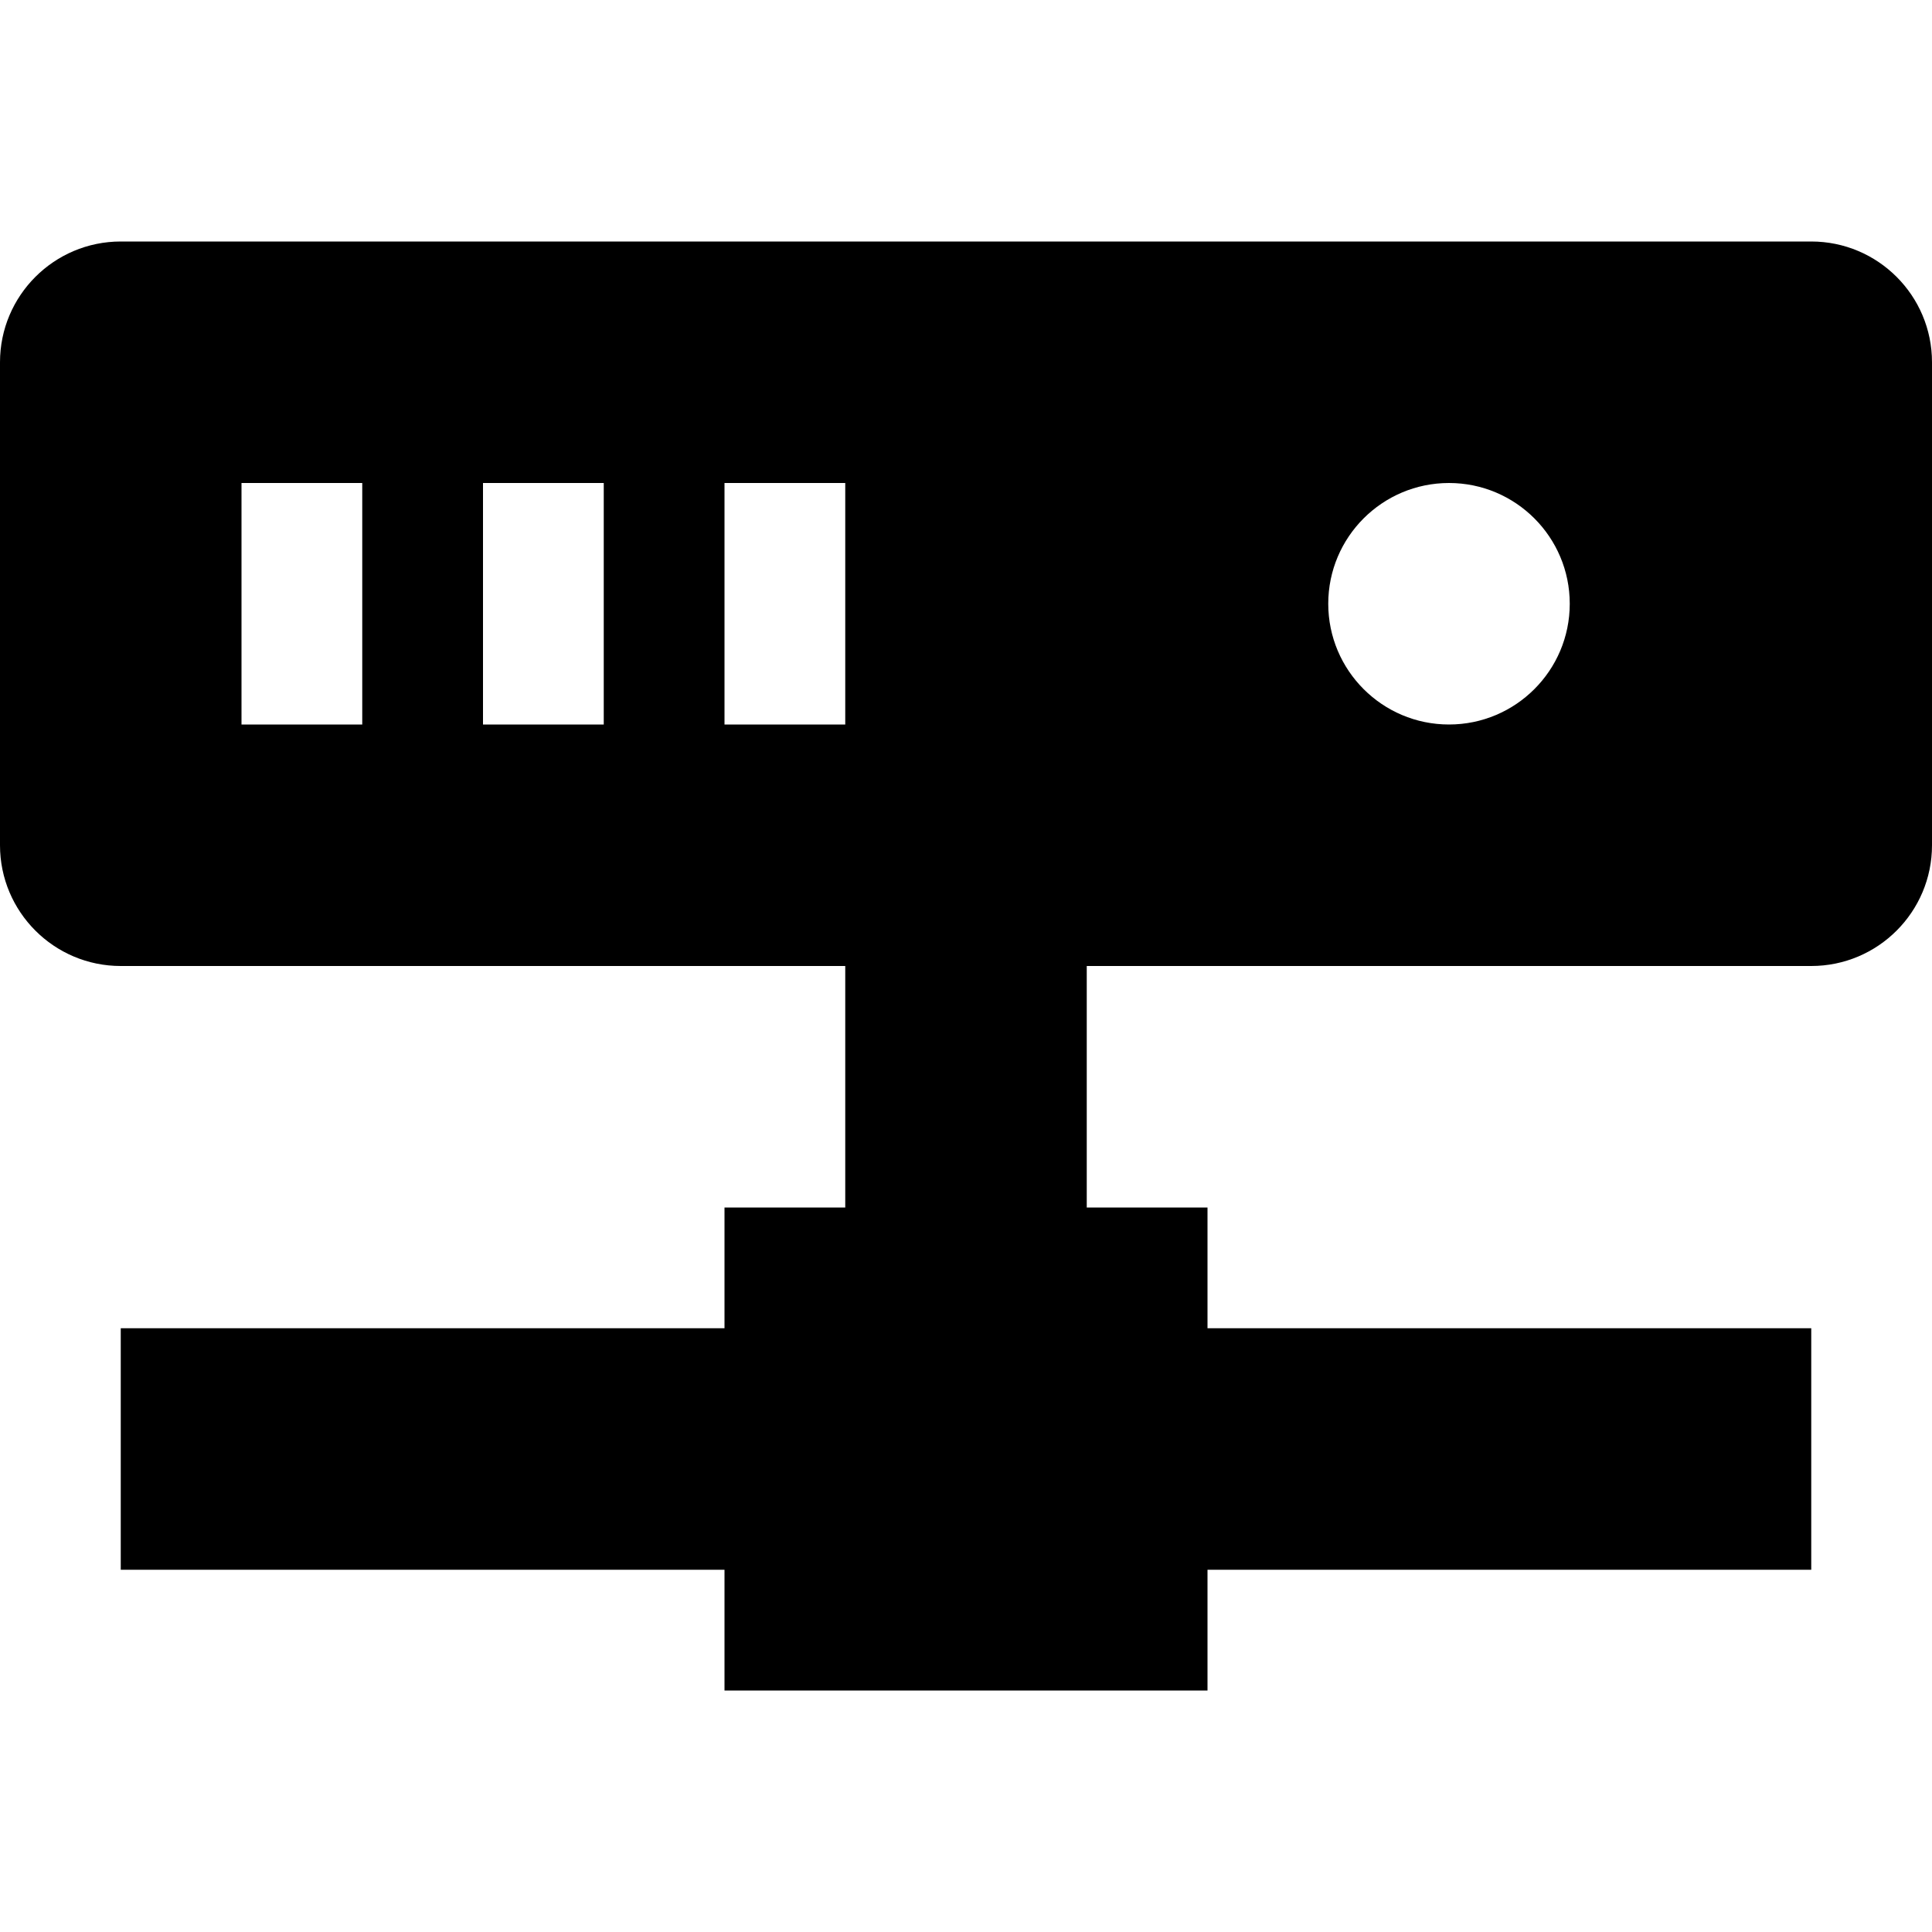 <svg version="1.1" viewBox="0 0 16 16" xmlns="http://www.w3.org/2000/svg" xmlns:xlink="http://www.w3.org/1999/xlink"><path d="M15,0h-14c-0.552,0 -1,0.448 -1,1v4c0,0.552 0.448,1 1,1h6v2h-1v1h-5v2h5v1h4v-1h5v-2h-5v-1h-1v-2h6c0.552,0 1,-0.448 1,-1v-4c0,-0.552 -0.448,-1 -1,-1Zm-12,4h-1v-2h1v2Zm2,0h-1v-2h1v2Zm1,-2h1v2h-1v-2Zm6,2c-0.552,0 -1,-0.448 -1,-1c0,-0.552 0.448,-1 1,-1c0.552,0 1,0.448 1,1c0,0.552 -0.448,1 -1,1Z" transform="translate(0, 2)"></path></svg>
